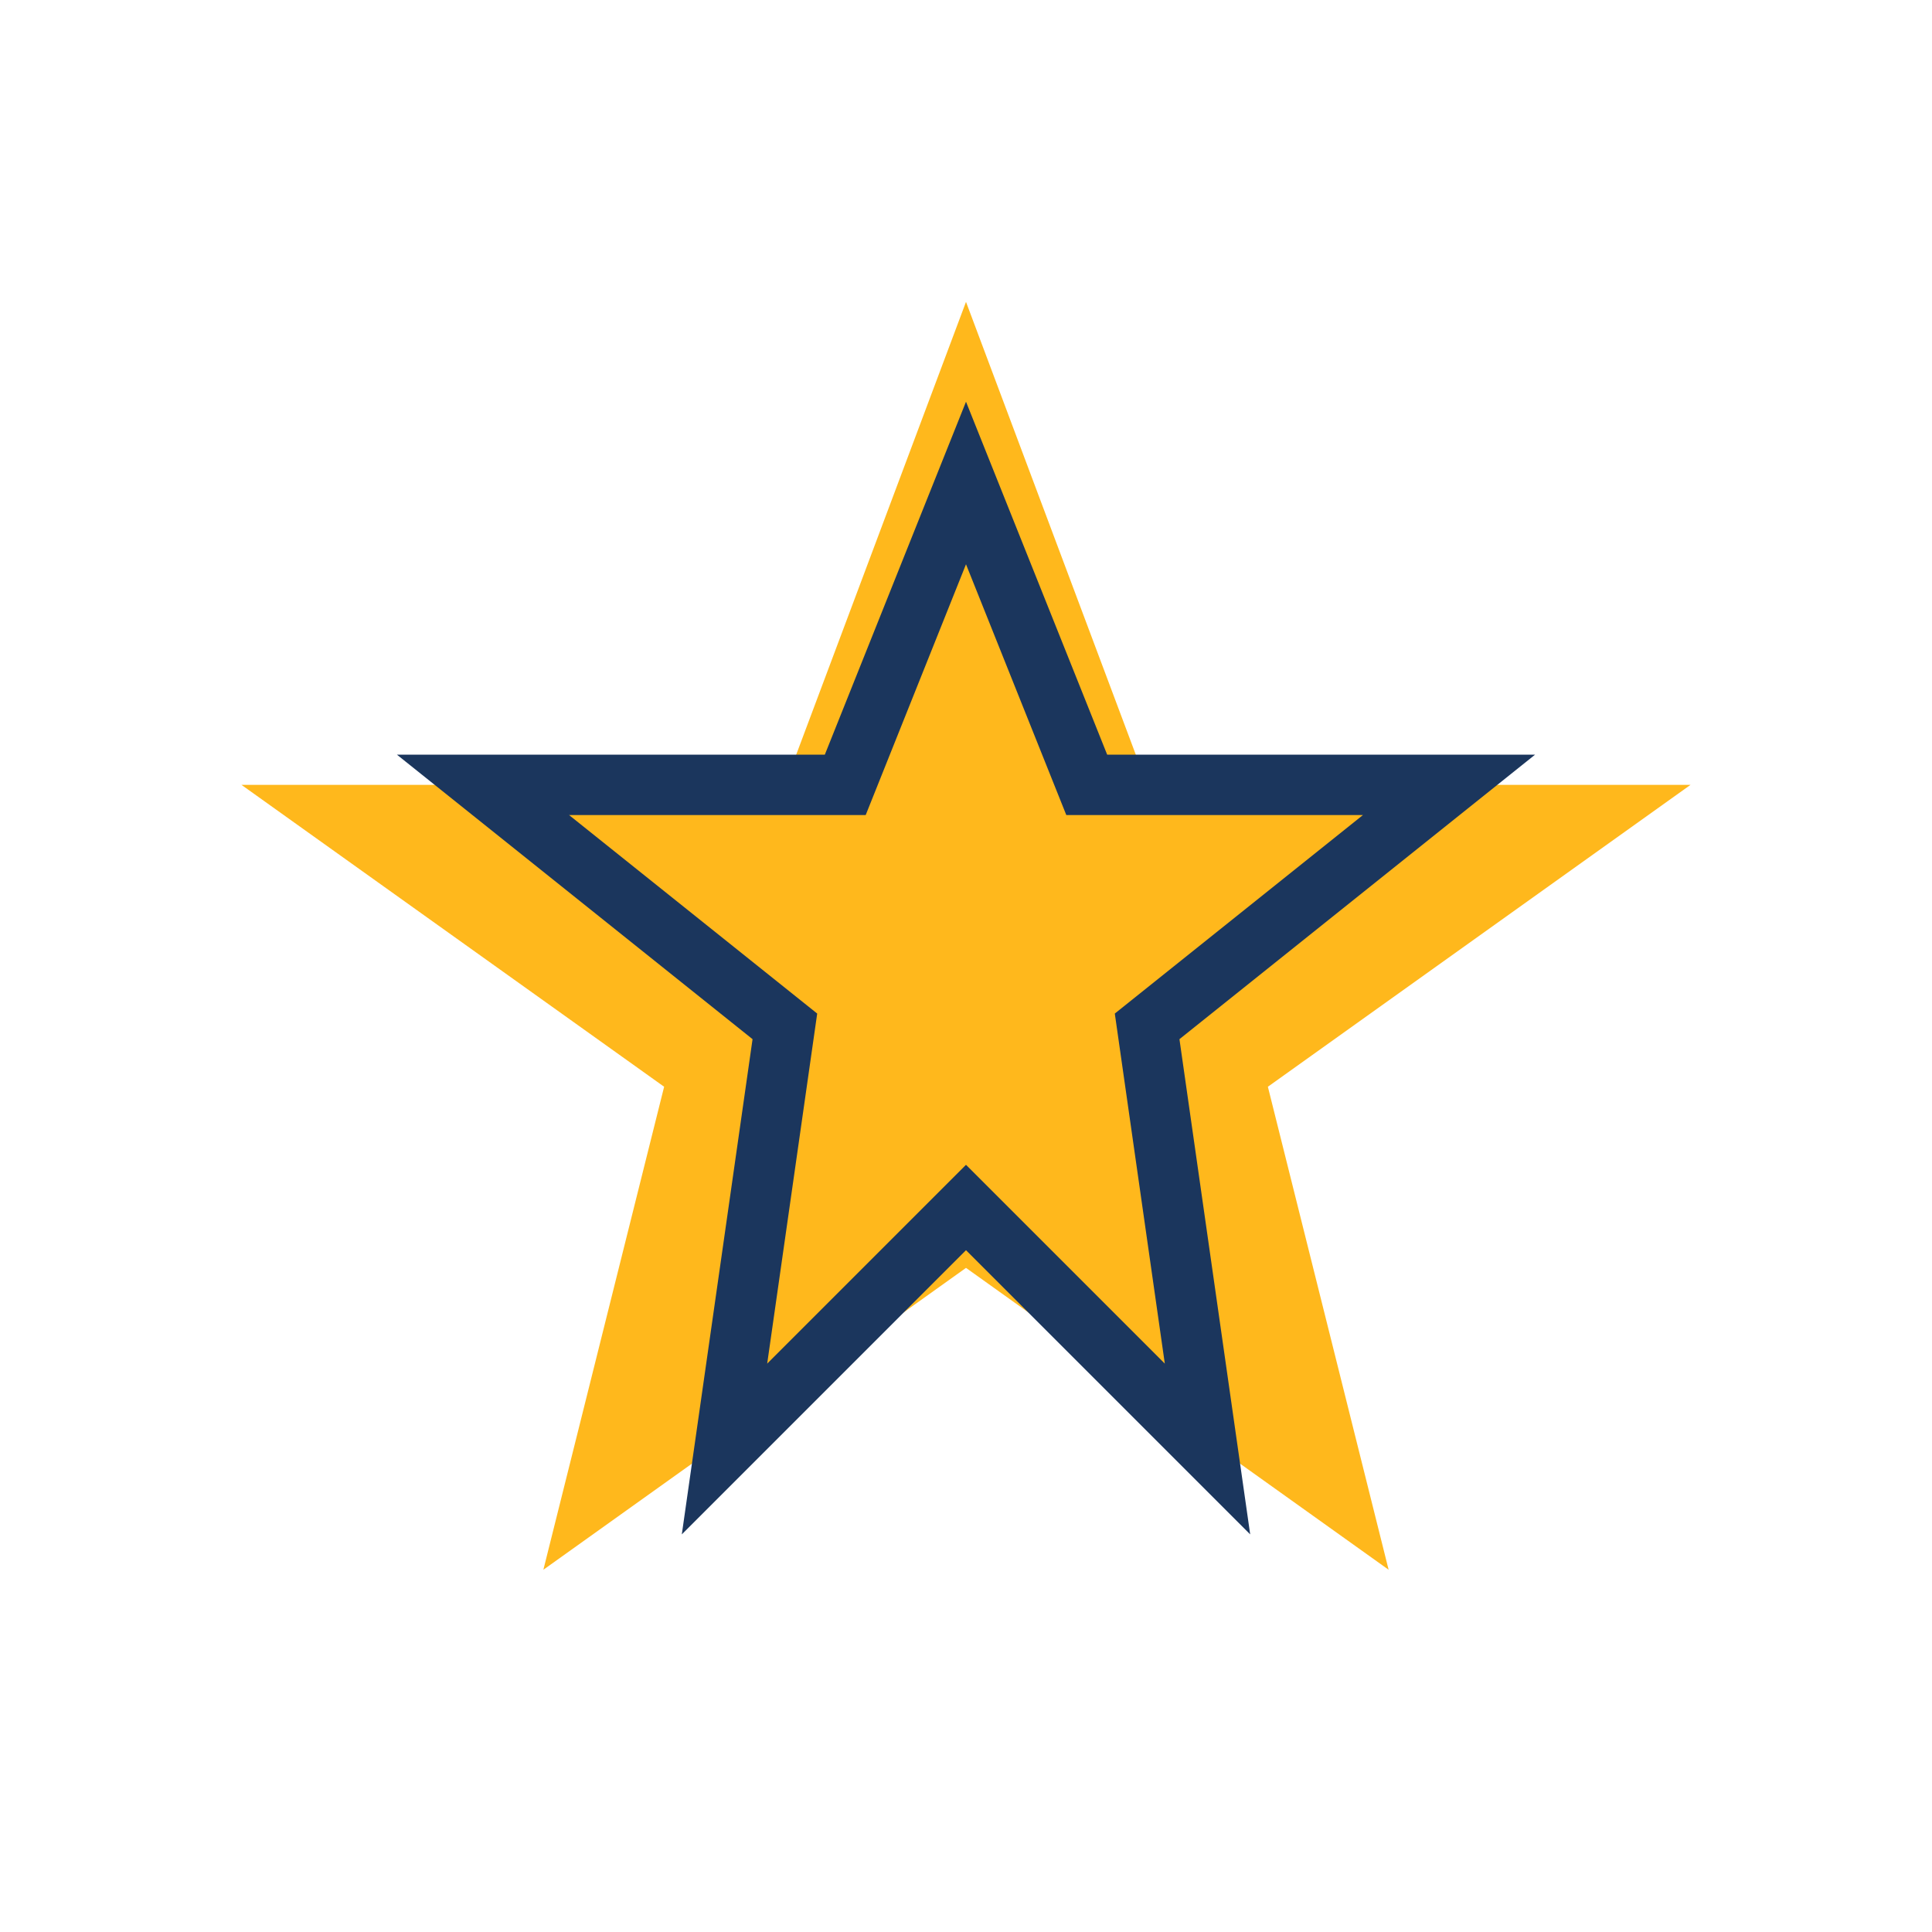 <?xml version="1.0" encoding="UTF-8"?>
<svg xmlns="http://www.w3.org/2000/svg" width="32" height="32" viewBox="0 0 32 32"><polygon fill="#FFB81C" points="16,5 19,13 28,13 21,18 23,26 16,21 9,26 11,18 4,13 13,13"/><polygon fill="none" points="16,8 18,13 24,13 19,17 20,24 16,20 12,24 13,17 8,13 14,13" stroke="#1B365D" stroke-width="1"/></svg>